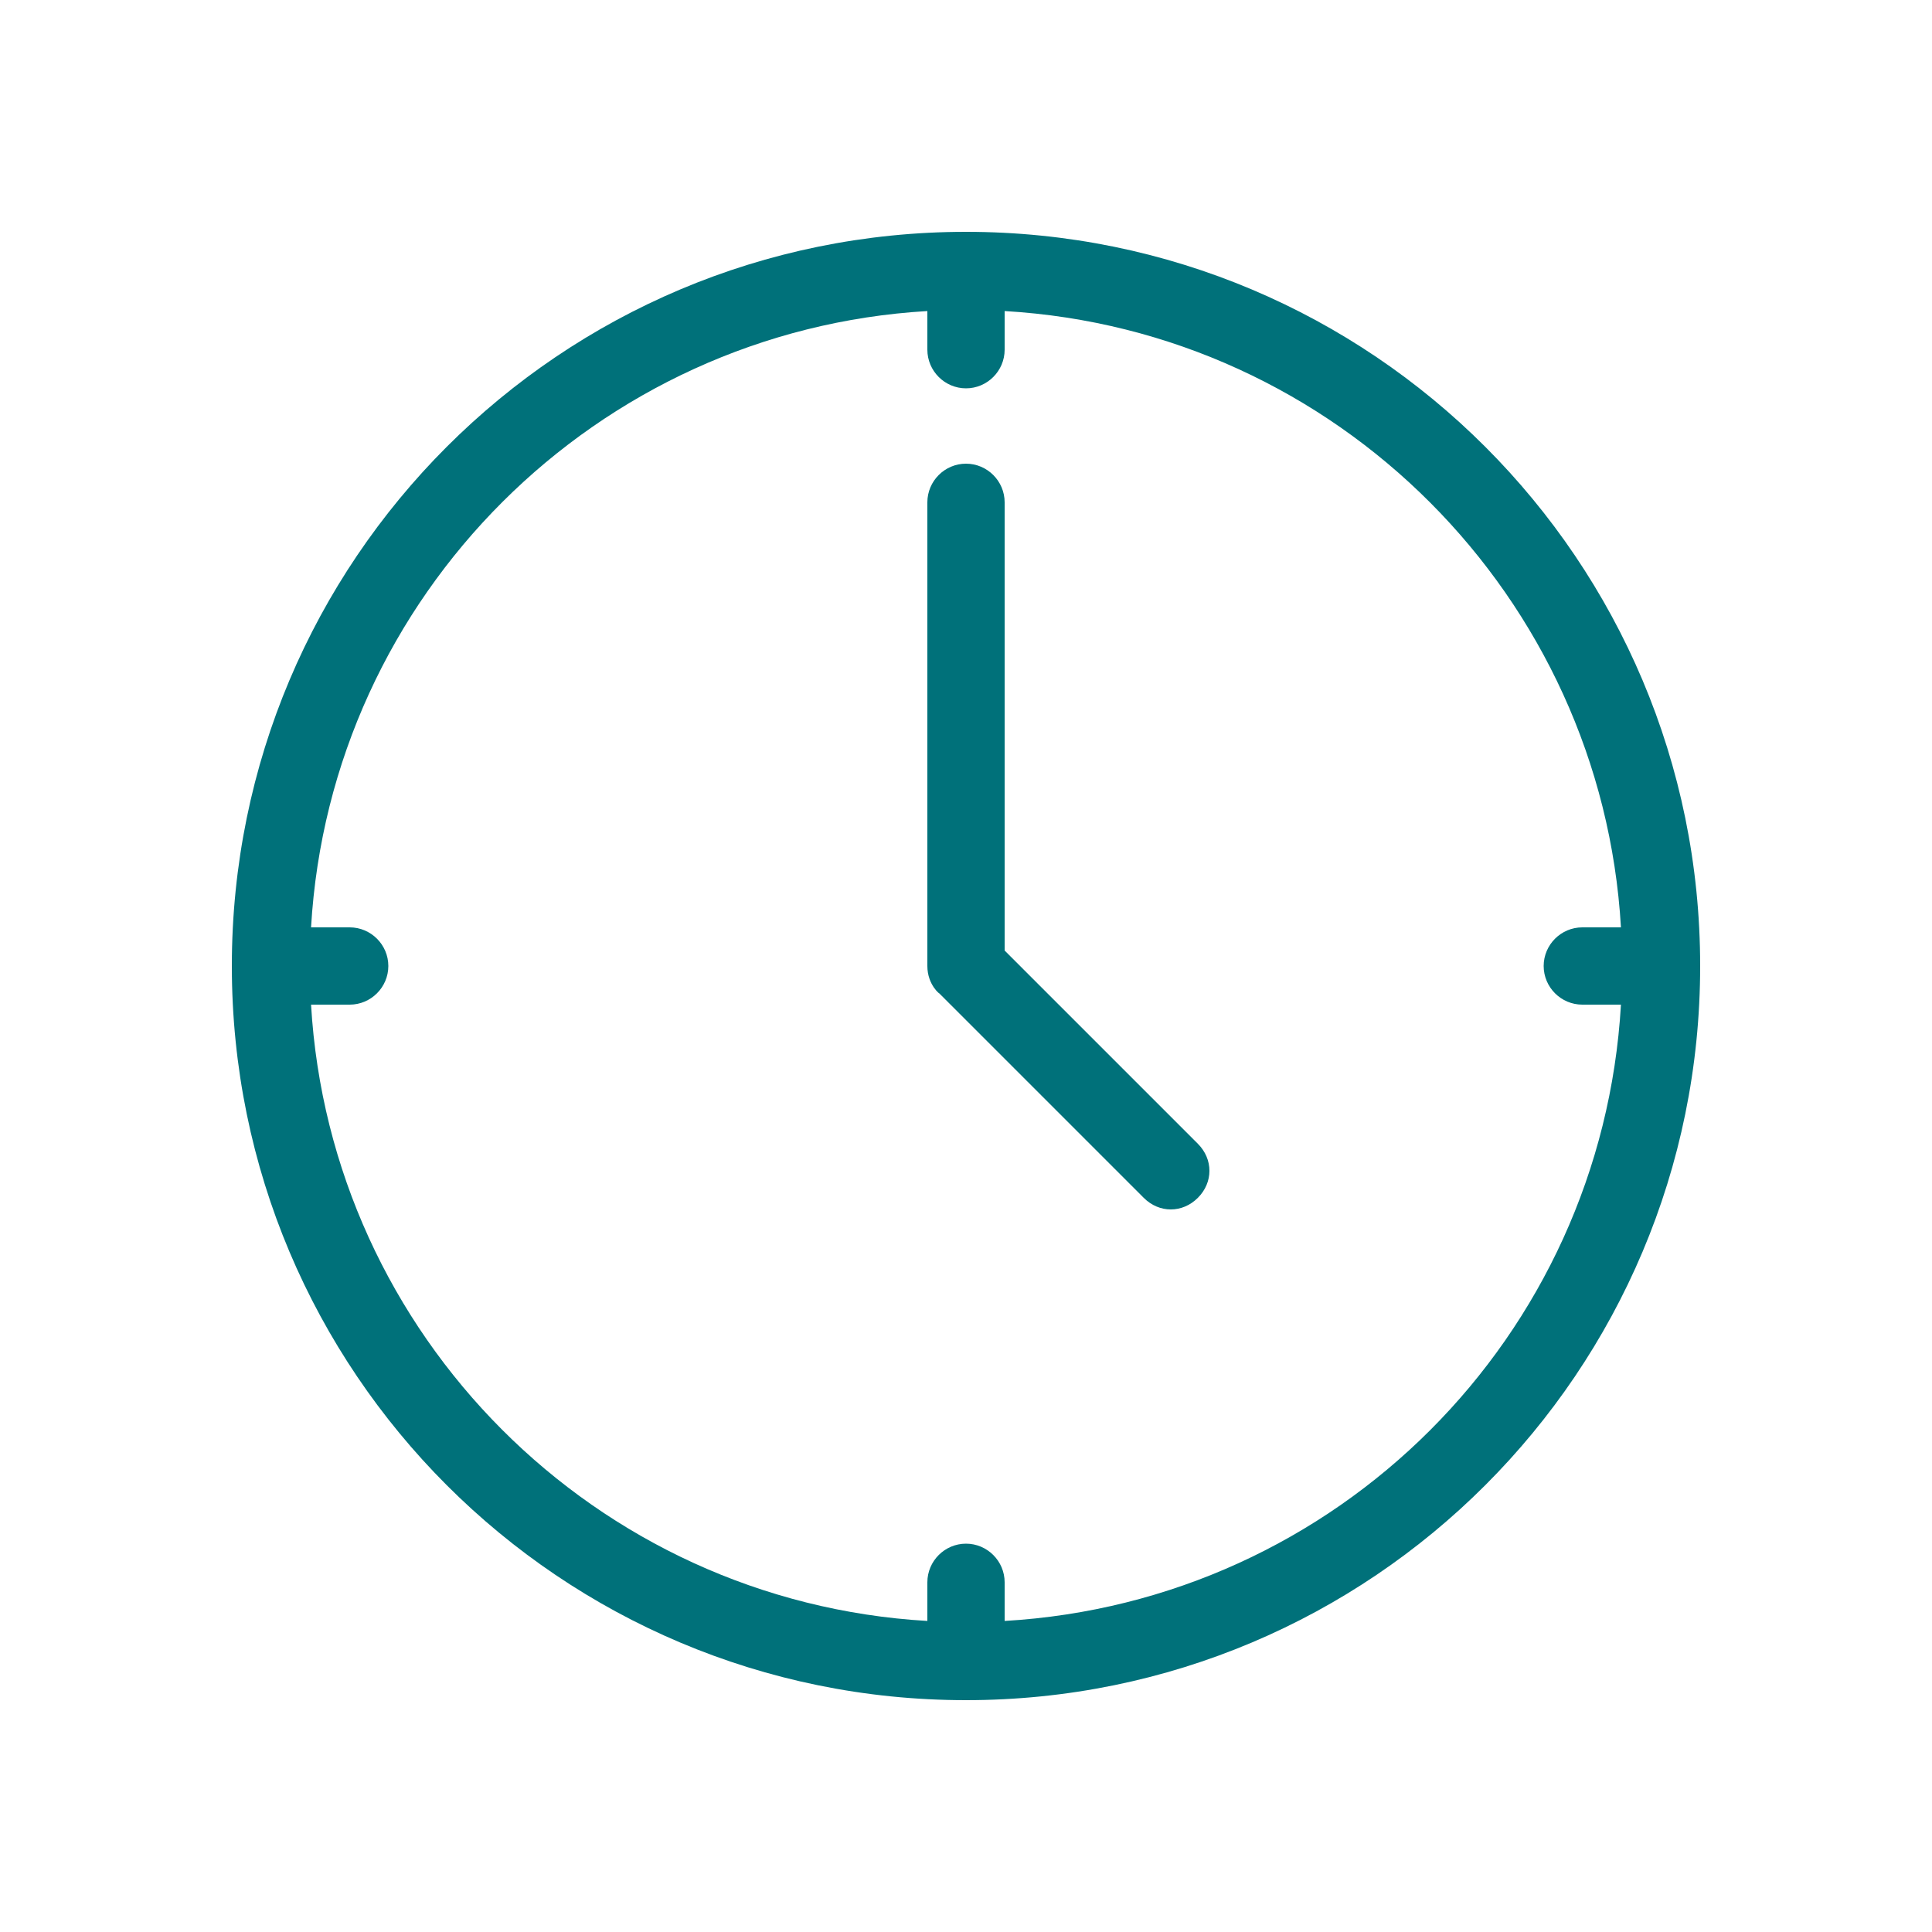 <svg xmlns="http://www.w3.org/2000/svg" xml:space="preserve" viewBox="0 0 100 100" id="Clock">  <path d="M50 12c-21 0-38 17-38 38s17 38 38 38 38-17 38-38-17-38-38-38zm2 71.9v-2c0-1.1-.9-2-2-2s-2 .9-2 2v2c-17.2-1-30.9-14.8-31.9-31.9h2c1.1 0 2-.9 2-2s-.9-2-2-2h-2c1-17.2 14.8-30.9 31.9-31.9v2c0 1.1.9 2 2 2s2-.9 2-2v-2c17.2 1 30.9 14.8 31.9 31.9h-2c-1.1 0-2 .9-2 2s.9 2 2 2h2c-1 17.2-14.7 30.9-31.9 31.9zM62 62c-.8.8-2 .8-2.8 0L48.6 51.4c.1.1-.6-.4-.6-1.4V26c0-1.1.9-2 2-2s2 .9 2 2v23.2l10 10c.8.8.8 2 0 2.8z" fill="#00717a" class="color000000 svgShape"></path>  <path fill="#00ecff" d="M1504-1070V614H-280v-1684h1784m8-8H-288V622h1800v-1700z" class="color0000ff svgShape"></path></svg>